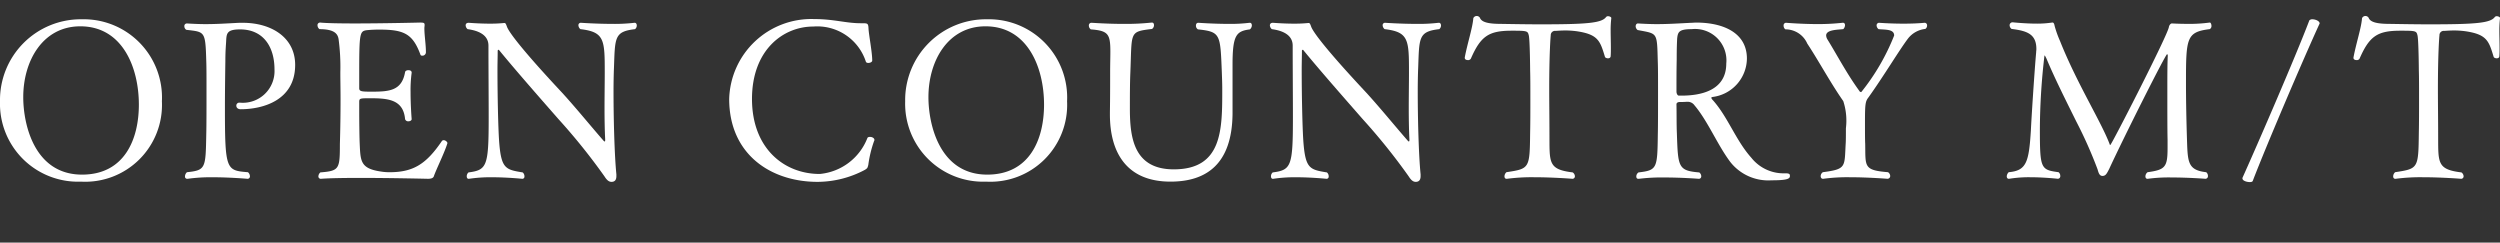 <svg id="レイヤー_1" data-name="レイヤー 1" xmlns="http://www.w3.org/2000/svg" viewBox="0 0 195.786 19"><rect x="0" y="0" width="195.786" height="19" fill="#333333" stroke="none"/><defs><style>.cls-1{fill:#fff;}</style></defs><path class="cls-1" d="M6.34,14.225A6.108,6.108,0,0,1,0,7.936,6.327,6.327,0,0,1,6.408,1.51,6.131,6.131,0,0,1,12.68,7.936,6.016,6.016,0,0,1,6.34,14.225ZM6.288,2.061c-2.921,0-4.467,2.68-4.467,5.549,0,2.148.876,6.065,4.604,6.065,3.333,0,4.45-2.783,4.45-5.481C10.876,5.308,9.604,2.061,6.288,2.061Z"/><path class="cls-1" d="M18.851,8.555c-.24,0-.343-.137-.343-.275a.229.229,0,0,1,.206-.24H18.8a2.48,2.48,0,0,0,2.697-2.594c0-1.787-.876-3.144-2.697-3.144-.963,0-1.049.275-1.083.791-.017.445-.068.807-.068,1.7-.018,1.185-.034,2.474-.034,3.659,0,4.88.102,4.896,1.804,5.035a.44.44,0,0,1,.154.309.185.185,0,0,1-.189.207s-1.375-.121-2.749-.121a13.021,13.021,0,0,0-1.941.121h-.034a.167.167,0,0,1-.172-.19.447.447,0,0,1,.154-.326c1.478-.155,1.46-.309,1.512-2.973.018-.67.018-2.131.018-3.453,0-.963,0-1.839-.018-2.268-.068-2.371-.102-2.285-1.563-2.457a.331.331,0,0,1-.154-.275.2.2,0,0,1,.189-.224h.018c.55.034,1.031.052,1.46.052.877,0,1.615-.052,2.629-.103h.292c2.183,0,4.09,1.117,4.09,3.299C23.112,7.902,20.518,8.555,18.851,8.555Z"/><path class="cls-1" d="M33.974,13.812c-.052.12-.172.19-.464.19,0,0-2.835-.069-5.31-.069-1.237,0-2.388.017-3.059.069H25.125a.181.181,0,0,1-.19-.19.416.416,0,0,1,.155-.31c1.478-.12,1.528-.258,1.528-2.216.035-1.185.052-2.371.052-3.574,0-.688-.017-1.375-.017-2.062a16.428,16.428,0,0,0-.138-2.594c-.069-.395-.31-.773-1.495-.773a.384.384,0,0,1-.154-.291.2.2,0,0,1,.189-.225h.018c.532.053,1.563.069,2.732.069,2.303,0,5.069-.069,5.069-.069.292,0,.378.018.378.172v.035c0,.068-.018.154-.018.24,0,.55.12,1.272.12,1.838a.274.274,0,0,1-.274.31c-.069,0-.138-.017-.155-.085-.601-1.633-1.288-1.959-3.213-1.959a9.452,9.452,0,0,0-1.03.051c-.499.086-.55.258-.55,3.281V6.905c0,.258.189.274.962.274,1.392,0,2.371-.068,2.629-1.529.017-.102.137-.154.258-.154.137,0,.258.052.258.189v.018a10.022,10.022,0,0,0-.086,1.512c0,1.065.086,2.113.086,2.113,0,.103-.121.172-.258.172a.248.248,0,0,1-.258-.172c-.138-1.529-1.323-1.633-2.715-1.633-.808,0-.876,0-.876.293V8.709c0,.825.017,2.011.034,2.457.068,1.426.017,2.027,1.666,2.268a4.063,4.063,0,0,0,.688.053c1.855,0,2.869-.653,4.072-2.423a.18.18,0,0,1,.154-.086c.138,0,.292.138.292.224v.017C34.815,11.957,34.145,13.297,33.974,13.812Z"/><path class="cls-1" d="M48.082,5.324c-.018.412-.034,1.066-.034,1.839,0,2.044.068,4.931.224,6.495v.137c0,.344-.172.447-.378.447s-.361-.121-.567-.447a47.849,47.849,0,0,0-3.591-4.467C42.154,7.523,40.299,5.41,39.079,3.916c-.018-.018-.018-.018-.034-.018a.08.08,0,0,0-.069.086c0,.43-.017.928-.017,1.478,0,1.959.052,4.364.12,5.464.154,2.285.481,2.353,1.855,2.577a.394.394,0,0,1,.138.31.167.167,0,0,1-.172.19s-1.168-.121-2.405-.121a11.281,11.281,0,0,0-1.77.121H36.69c-.086,0-.137-.086-.137-.19a.397.397,0,0,1,.137-.31c1.461-.188,1.581-.498,1.581-4.347,0-1.598-.018-3.814-.018-5.584,0-.464-.24-1.1-1.632-1.289a.41.41,0,0,1-.154-.291c0-.121.068-.207.24-.207,0,0,.825.068,1.684.068a10.717,10.717,0,0,0,1.083-.051h.034c.086,0,.12.086.189.275.052.154.344.928,4.312,5.171,1.1,1.202,2.285,2.663,3.265,3.78.034.034.052.051.069.051.034,0,.051-.034.051-.103v-.069c-.034-.635-.051-1.512-.051-2.404,0-1.049.017-2.097.017-2.768,0-2.611,0-3.229-1.907-3.453a.412.412,0,0,1-.154-.291.185.185,0,0,1,.189-.207s1.221.086,2.457.086A13.217,13.217,0,0,0,49.68,1.785h.034c.086,0,.155.086.155.207a.36.36,0,0,1-.138.291C48.1,2.473,48.168,2.937,48.082,5.324Z"/><path class="cls-1" d="M68,12.919c-.069.24-.052.24-.258.378a7.946,7.946,0,0,1-3.712.945c-3.659,0-6.924-2.148-6.924-6.495a6.438,6.438,0,0,1,6.649-6.254c1.563,0,2.474.327,3.659.327h.086c.43,0,.499,0,.516.395.018.48.292,1.873.292,2.525,0,.121-.172.19-.309.19-.086,0-.172-.035-.19-.103a4,4,0,0,0-4.124-2.748c-2.353,0-4.793,1.838-4.793,5.669,0,3.849,2.491,5.876,5.309,5.876a4.437,4.437,0,0,0,3.729-2.817c.034-.069.12-.086.206-.086.155,0,.344.086.344.24a.24.24,0,0,1-.034.103A9.092,9.092,0,0,0,68,12.919Z"/><path class="cls-1" d="M77.228,14.225a6.108,6.108,0,0,1-6.34-6.289A6.327,6.327,0,0,1,77.297,1.51a6.131,6.131,0,0,1,6.271,6.426A6.016,6.016,0,0,1,77.228,14.225ZM77.177,2.061c-2.921,0-4.467,2.68-4.467,5.549,0,2.148.876,6.065,4.604,6.065,3.333,0,4.45-2.783,4.45-5.481C81.765,5.308,80.493,2.061,77.177,2.061Z"/><path class="cls-1" d="M96.526,5.066v3.832c-.034,3.951-2.045,5.326-4.862,5.326-3.385,0-4.742-2.217-4.742-5.258V8.795C86.94,7.747,86.94,6.477,86.94,5.72c0-.686.017-1.237.017-1.684,0-1.374-.172-1.632-1.529-1.735a.36.36,0,0,1-.154-.292.2.2,0,0,1,.189-.224c.12,0,1.202.086,2.525.086a19.029,19.029,0,0,0,2.199-.103h.034c.103,0,.154.086.154.207a.358.358,0,0,1-.154.292c-1.821.224-1.563.206-1.701,3.487-.034.808-.034,1.993-.034,2.904.018,2.182.344,4.604,3.437,4.604,3.797,0,3.797-3.093,3.797-6.237,0-.516-.018-.928-.034-1.375-.12-2.972-.086-3.16-1.873-3.35a.34.34,0,0,1-.154-.292c0-.12.052-.224.189-.224,0,0,1.169.086,2.354.086A12.043,12.043,0,0,0,97.85,1.785h.034c.102,0,.154.086.154.207a.417.417,0,0,1-.154.309C96.818,2.438,96.526,2.748,96.526,5.066Z"/><path class="cls-1" d="M111.064,5.324c-.018.412-.034,1.066-.034,1.839,0,2.044.068,4.931.224,6.495v.137c0,.344-.172.447-.378.447s-.361-.121-.567-.447a47.849,47.849,0,0,0-3.591-4.467c-1.581-1.805-3.437-3.918-4.656-5.412-.018-.018-.018-.018-.034-.018a.08.08,0,0,0-.069.086c0,.43-.017.928-.017,1.478,0,1.959.052,4.364.12,5.464.154,2.285.481,2.353,1.855,2.577a.394.394,0,0,1,.138.31.167.167,0,0,1-.172.19s-1.168-.121-2.405-.121a11.282,11.282,0,0,0-1.77.121h-.035c-.086,0-.137-.086-.137-.19a.396.396,0,0,1,.137-.31c1.461-.188,1.581-.498,1.581-4.347,0-1.598-.018-3.814-.018-5.584,0-.464-.24-1.1-1.632-1.289a.411.411,0,0,1-.154-.291c0-.121.068-.207.24-.207,0,0,.825.068,1.684.068a10.715,10.715,0,0,0,1.083-.051h.034c.086,0,.12.086.189.275.052.154.344.928,4.312,5.171,1.1,1.202,2.285,2.663,3.265,3.78.034.034.052.051.069.051.034,0,.051-.034.051-.103v-.069c-.034-.635-.051-1.512-.051-2.404,0-1.049.017-2.097.017-2.768,0-2.611,0-3.229-1.907-3.453a.412.412,0,0,1-.154-.291.185.185,0,0,1,.189-.207s1.221.086,2.457.086a13.216,13.216,0,0,0,1.735-.086h.034c.086,0,.155.086.155.207a.361.361,0,0,1-.138.291C111.082,2.473,111.15,2.937,111.064,5.324Z"/><path class="cls-1" d="M126.137,2.404c0,.43.017.893.017,1.322,0,.24,0,.465-.017.67,0,.121-.103.172-.207.172s-.223-.051-.24-.12c-.378-1.237-.516-1.77-2.285-2.011a6.963,6.963,0,0,0-.773-.051c-.309,0-.584.018-.807.034a.334.334,0,0,0-.379.344c-.017.12-.12,1.478-.12,4.175,0,1.117.018,2.509.018,3.453.018,2.32-.154,2.87,1.821,3.11a.383.383,0,0,1,.172.292.19.19,0,0,1-.206.207s-1.513-.121-3.024-.121a14.887,14.887,0,0,0-2.079.121h-.051c-.103,0-.155-.086-.155-.19a.448.448,0,0,1,.155-.326c1.821-.275,1.821-.293,1.855-3.11.017-.79.017-1.735.017-2.611s0-1.701-.017-2.251c0-.068-.018-2.353-.104-2.732-.086-.36-.12-.377-1.34-.377-1.787,0-2.423.412-3.196,2.182a.242.242,0,0,1-.24.12c-.12,0-.24-.052-.24-.172V4.5c.206-1.1.618-2.337.67-3.076a.293.293,0,0,1,.516-.033c.137.36.686.48,1.684.48,1.065.018,2.113.035,3.127.035,3.728,0,4.725-.121,5.068-.568A.189.189,0,0,1,125.93,1.27c.121,0,.258.068.258.138v.017A7.708,7.708,0,0,0,126.137,2.404Z"/><path class="cls-1" d="M138.732,14.121a3.781,3.781,0,0,1-3.23-1.443c-1.015-1.357-1.753-3.195-2.801-4.432a.648.648,0,0,0-.516-.275h-.086c-.258.018-.378.018-.584.018-.138.017-.224.068-.224.189.018.772,0,1.546.034,2.302.086,2.612.104,2.887,1.753,3.024a.385.385,0,0,1,.154.292.185.185,0,0,1-.189.207s-1.306-.104-2.698-.104a14.39,14.39,0,0,0-1.992.104h-.052c-.103,0-.155-.069-.155-.19a.387.387,0,0,1,.172-.31c1.461-.172,1.478-.309,1.513-2.972.017-.671.017-2.113.017-3.385,0-.945,0-1.805-.017-2.234-.069-2.439.017-2.25-1.581-2.56a.38.38,0,0,1-.154-.291c0-.121.068-.224.172-.224h.017c.55.034,1.031.052,1.478.052.877,0,1.649-.052,2.663-.103.138,0,.275-.018.396-.018,2.182,0,3.986.825,3.986,2.818a3.066,3.066,0,0,1-2.681,3.007c-.086.017-.103.034-.103.068,0,.052.069.138.138.206,1.169,1.323,1.787,3.144,2.99,4.484a3.223,3.223,0,0,0,2.663,1.221c.36,0,.36.086.36.223C140.176,14.019,139.884,14.121,138.732,14.121ZM132.478,2.283c-.996,0-1.082.224-1.134.756-.018.43-.034.723-.034,1.615-.018.945-.018,1.565-.018,2.525,0,.121.068.31.189.31h.206c1.443,0,3.505-.361,3.505-2.51A2.459,2.459,0,0,0,132.478,2.283Z"/><path class="cls-1" d="M149.422,3.022c-.688.911-1.89,2.921-3.093,4.604-.24.308-.274.498-.274,1.924,0,.67,0,1.461.017,1.701.034,1.787-.154,2.079,1.787,2.234a.382.382,0,0,1,.172.291.217.217,0,0,1-.224.225s-1.494-.121-2.989-.121a14.107,14.107,0,0,0-2.027.121h-.034c-.104,0-.172-.086-.172-.207a.383.383,0,0,1,.172-.309c1.855-.241,1.684-.412,1.786-2.217.018-.224.018-.738.018-1.221a4.939,4.939,0,0,0-.206-2.13c-.98-1.392-1.941-3.179-2.818-4.501a1.86,1.86,0,0,0-1.718-1.117.365.365,0,0,1-.138-.292.201.201,0,0,1,.189-.224s1.186.103,2.509.103a17.218,17.218,0,0,0,1.924-.103h.034c.104,0,.155.086.155.189a.46.46,0,0,1-.138.309c-.412.052-1.34.035-1.34.498a.662.662,0,0,0,.102.311c.704,1.133,1.512,2.68,2.491,4.02a.171.171,0,0,0,.155.103A17.04,17.04,0,0,0,148.34,2.781c0-.515-.705-.446-1.221-.498a.384.384,0,0,1-.154-.291.195.195,0,0,1,.19-.207s.876.068,1.924.068c.533,0,1.1-.017,1.633-.068h.034a.193.193,0,0,1,.172.207.315.315,0,0,1-.138.274A1.984,1.984,0,0,0,149.422,3.022Z"/><path class="cls-1" d="M171.194,6.561c0,1.409.035,2.938.069,4.089.068,1.994,0,2.664,1.512,2.836a.361.361,0,0,1,.138.291.201.201,0,0,1-.19.225s-1.322-.104-2.663-.104a12.158,12.158,0,0,0-1.855.104h-.034c-.103,0-.154-.086-.154-.19a.412.412,0,0,1,.172-.326c1.392-.189,1.563-.412,1.563-1.908v-.635c-.018-.756-.018-2.234-.018-3.643,0-1.168,0-2.303.034-2.938,0-.068-.034-.12-.052-.12-.12,0-3.419,6.564-4.535,8.986-.207.412-.292.549-.533.549-.206,0-.292-.188-.378-.515a34.315,34.315,0,0,0-1.666-3.745c-.808-1.633-1.701-3.402-2.337-4.932-.086-.172-.12-.24-.155-.24a50.761,50.761,0,0,0-.36,5.686c0,3.179.052,3.265,1.46,3.454a.361.361,0,0,1,.138.291.2.2,0,0,1-.189.225s-1.065-.121-2.199-.121a9.633,9.633,0,0,0-1.615.121h-.034c-.103,0-.155-.086-.155-.19a.478.478,0,0,1,.155-.326c1.392-.121,1.58-.791,1.735-3.282.034-.808.274-4.554.412-6.099,0-.086.017-.172.017-.258,0-1.169-.704-1.427-1.941-1.581a.36.36,0,0,1-.154-.292.227.227,0,0,1,.258-.224s.962.102,1.89.102a7.825,7.825,0,0,0,1.186-.086h.034c.052,0,.121.053.155.258a8.397,8.397,0,0,0,.43,1.203c1.306,3.281,3.195,6.271,3.865,8.024.018.068.034.103.069.103.086,0,4.535-8.677,4.587-9.244.034-.154.138-.274.24-.274,0,0,.533.034,1.237.034a11.677,11.677,0,0,0,1.719-.103c.068-.017.137.121.137.258a.268.268,0,0,1-.137.258C171.212,2.507,171.194,2.988,171.194,6.561Z"/><path class="cls-1" d="M176.421,14.174c-.034.068-.12.085-.24.085-.189,0-.566-.085-.566-.292v-.034c1.1-2.44,4.157-9.484,5.24-12.337a.312.312,0,0,1,.24-.086c.24,0,.567.139.567.327C180.373,4.637,177.4,11.613,176.421,14.174Z"/><path class="cls-1" d="M195.735,2.404c0,.43.017.893.017,1.322,0,.24,0,.465-.017.67,0,.121-.104.172-.207.172s-.223-.051-.24-.12c-.378-1.237-.516-1.77-2.285-2.011a6.963,6.963,0,0,0-.773-.051c-.309,0-.584.018-.807.034a.333.333,0,0,0-.378.344c-.018.12-.121,1.478-.121,4.175,0,1.117.018,2.509.018,3.453.018,2.32-.154,2.87,1.821,3.11a.383.383,0,0,1,.172.292.19.19,0,0,1-.206.207s-1.513-.121-3.024-.121a14.887,14.887,0,0,0-2.079.121h-.051c-.103,0-.155-.086-.155-.19a.448.448,0,0,1,.155-.326c1.82-.275,1.82-.293,1.855-3.11.017-.79.017-1.735.017-2.611s0-1.701-.017-2.251c0-.068-.018-2.353-.103-2.732-.086-.36-.12-.377-1.34-.377-1.787,0-2.423.412-3.196,2.182a.242.242,0,0,1-.24.12c-.12,0-.24-.052-.24-.172V4.5c.206-1.1.618-2.337.67-3.076a.293.293,0,0,1,.516-.033c.137.36.686.48,1.684.48,1.065.018,2.113.035,3.127.035,3.728,0,4.725-.121,5.068-.568a.189.189,0,0,1,.154-.068c.121,0,.258.068.258.138v.017A7.73,7.73,0,0,0,195.735,2.404Z"/></svg>